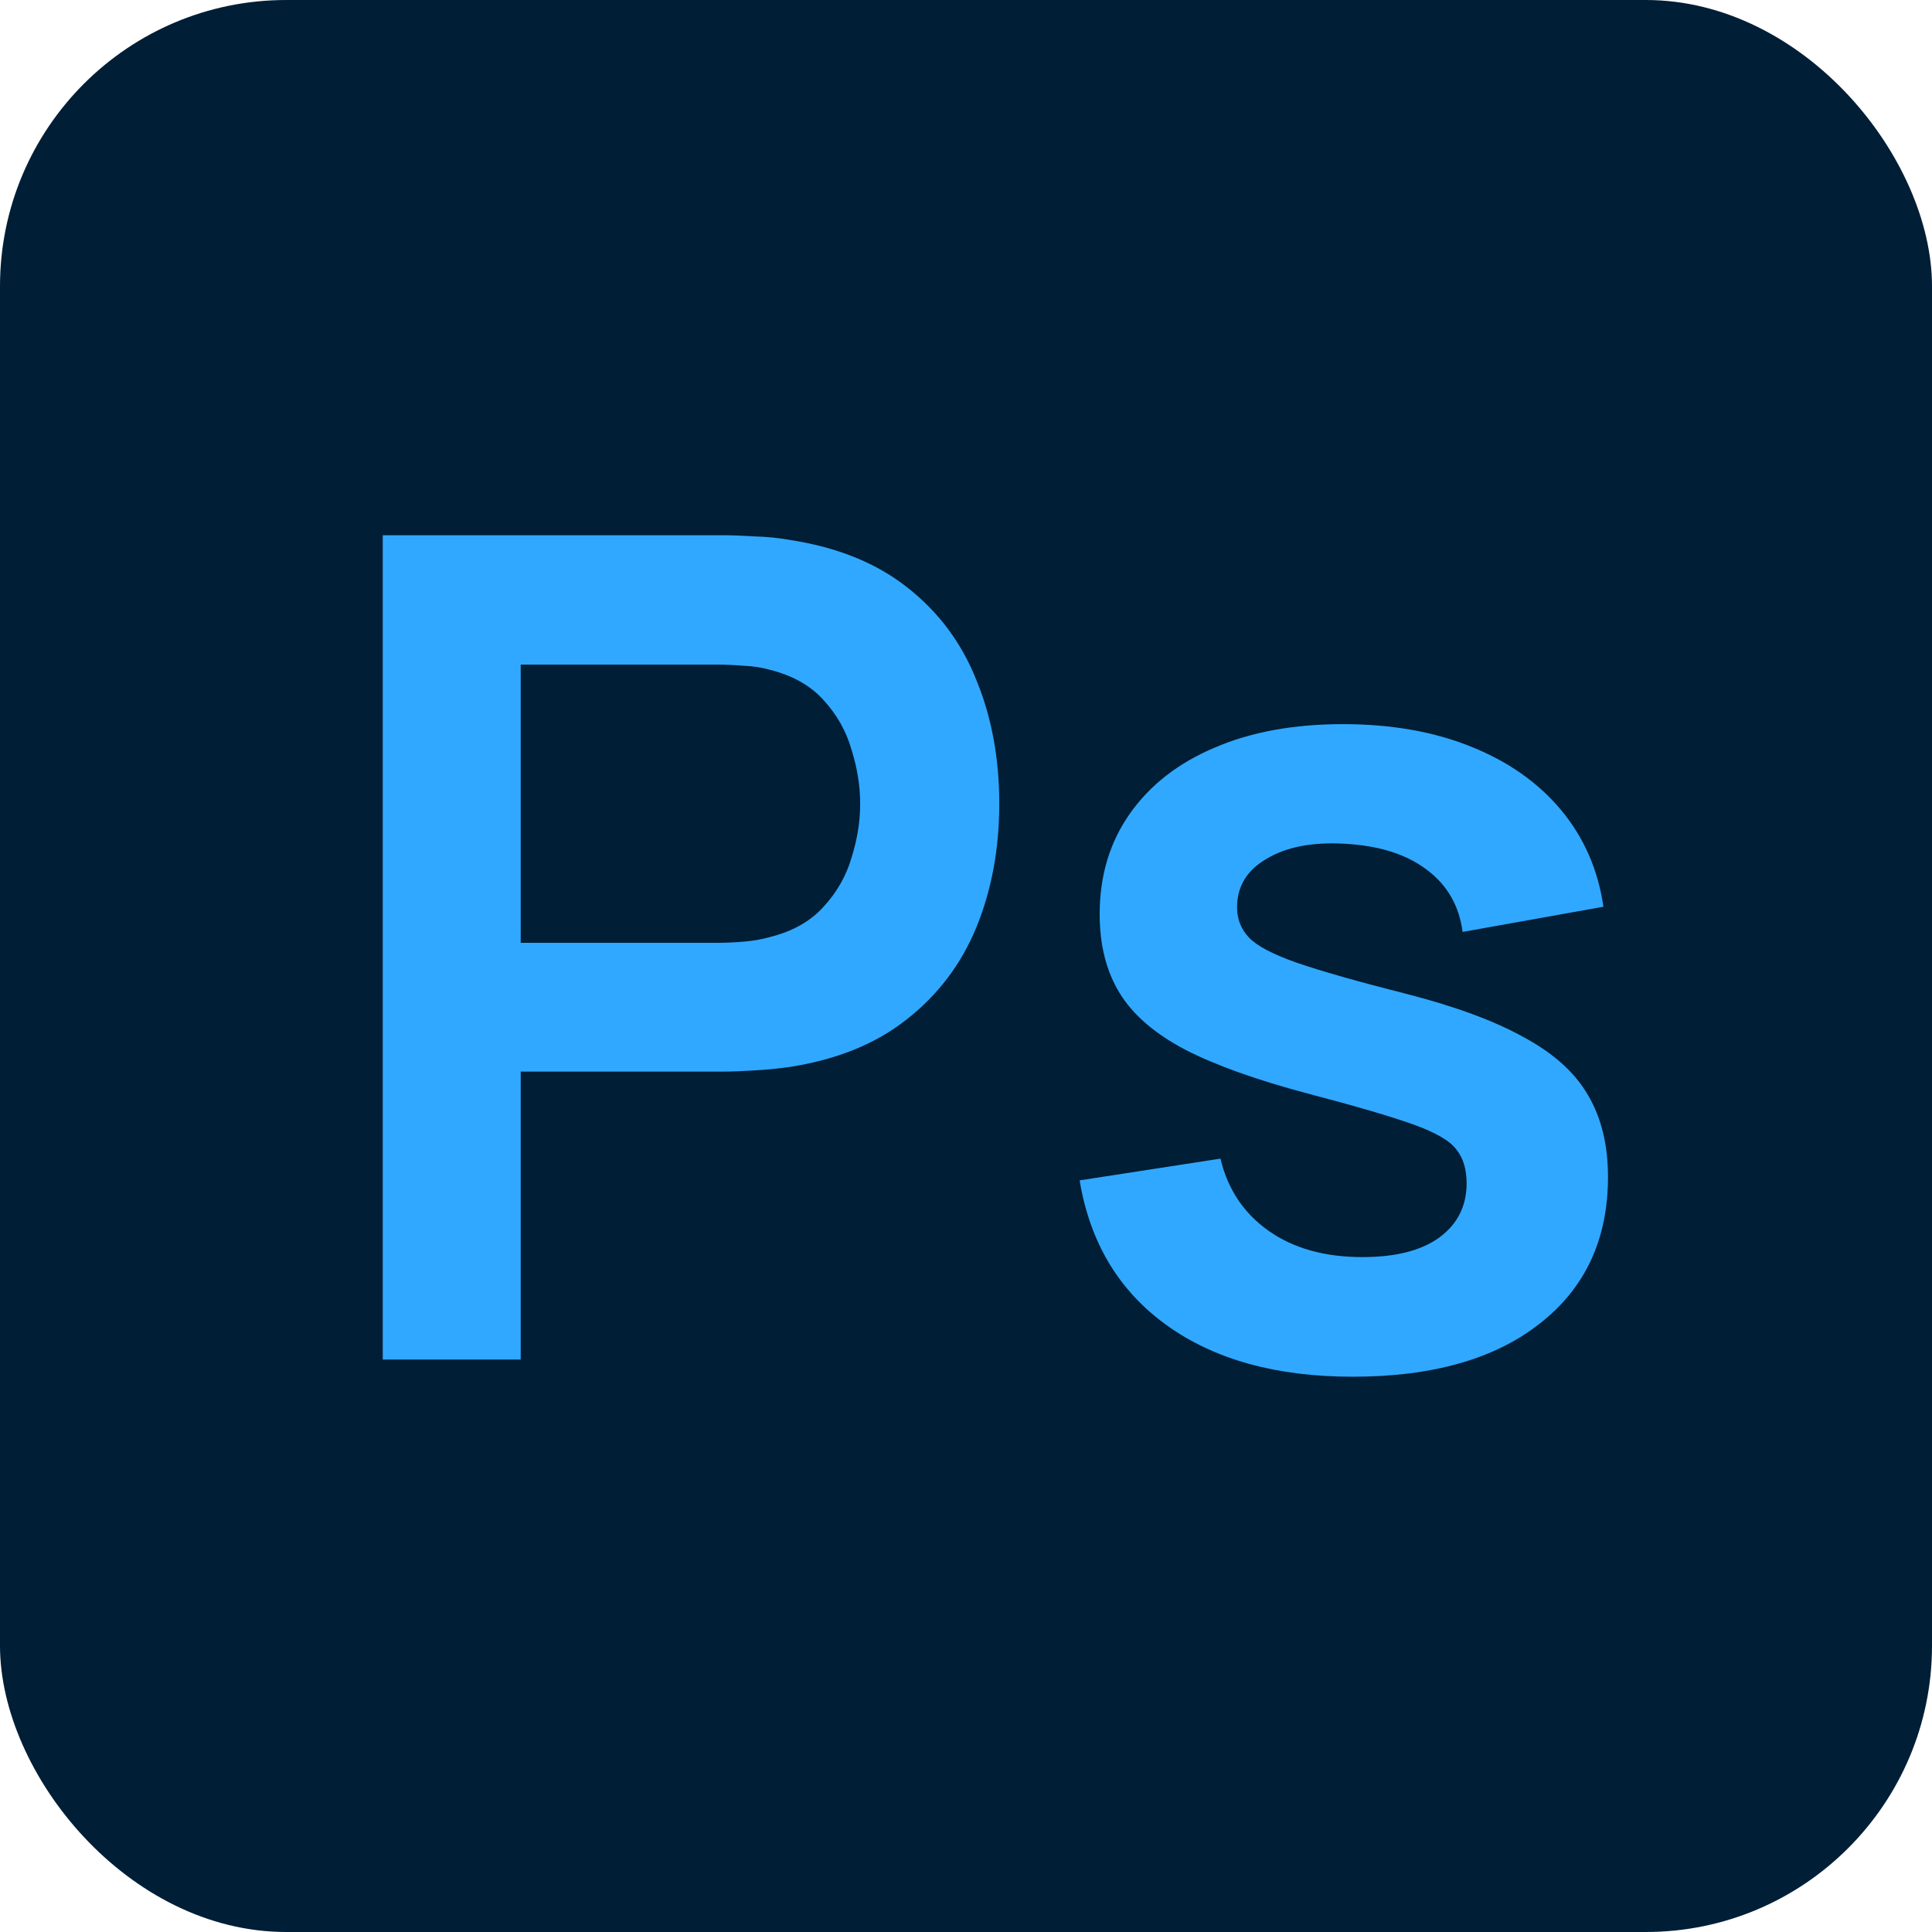 <svg width="81" height="81" viewBox="0 0 81 81" fill="none" xmlns="http://www.w3.org/2000/svg">
<rect width="81" height="81" rx="12" fill="#001E36"/>
<path d="M16.047 57V22.44H30.328C30.663 22.44 31.096 22.456 31.623 22.488C32.151 22.504 32.639 22.552 33.087 22.632C35.087 22.936 36.736 23.6 38.032 24.624C39.343 25.648 40.312 26.944 40.935 28.512C41.575 30.064 41.895 31.792 41.895 33.696C41.895 35.584 41.575 37.312 40.935 38.88C40.295 40.432 39.319 41.72 38.008 42.744C36.712 43.768 35.072 44.432 33.087 44.736C32.639 44.8 32.144 44.848 31.599 44.88C31.072 44.912 30.648 44.928 30.328 44.928H21.831V57H16.047ZM21.831 39.528H30.087C30.407 39.528 30.767 39.512 31.168 39.48C31.567 39.448 31.936 39.384 32.272 39.288C33.231 39.048 33.983 38.624 34.528 38.016C35.087 37.408 35.48 36.72 35.703 35.952C35.944 35.184 36.063 34.432 36.063 33.696C36.063 32.96 35.944 32.208 35.703 31.44C35.48 30.656 35.087 29.96 34.528 29.352C33.983 28.744 33.231 28.32 32.272 28.08C31.936 27.984 31.567 27.928 31.168 27.912C30.767 27.88 30.407 27.864 30.087 27.864H21.831V39.528ZM56.712 57.72C53.512 57.72 50.912 57 48.912 55.56C46.912 54.12 45.696 52.096 45.264 49.488L51.168 48.576C51.472 49.856 52.144 50.864 53.184 51.6C54.224 52.336 55.536 52.704 57.12 52.704C58.512 52.704 59.584 52.432 60.336 51.888C61.104 51.328 61.488 50.568 61.488 49.608C61.488 49.016 61.344 48.544 61.056 48.192C60.784 47.824 60.176 47.472 59.232 47.136C58.288 46.8 56.84 46.376 54.888 45.864C52.712 45.288 50.984 44.672 49.704 44.016C48.424 43.344 47.504 42.552 46.944 41.64C46.384 40.728 46.104 39.624 46.104 38.328C46.104 36.712 46.528 35.304 47.376 34.104C48.224 32.904 49.408 31.984 50.928 31.344C52.448 30.688 54.24 30.36 56.304 30.36C58.32 30.36 60.104 30.672 61.656 31.296C63.224 31.92 64.488 32.808 65.448 33.96C66.408 35.112 67 36.464 67.224 38.016L61.32 39.072C61.176 37.968 60.672 37.096 59.808 36.456C58.96 35.816 57.824 35.456 56.4 35.376C55.04 35.296 53.944 35.504 53.112 36C52.28 36.48 51.864 37.16 51.864 38.04C51.864 38.536 52.032 38.96 52.368 39.312C52.704 39.664 53.376 40.016 54.384 40.368C55.408 40.72 56.928 41.152 58.944 41.664C61.008 42.192 62.656 42.8 63.888 43.488C65.136 44.16 66.032 44.968 66.576 45.912C67.136 46.856 67.416 48 67.416 49.344C67.416 51.952 66.464 54 64.56 55.488C62.672 56.976 60.056 57.72 56.712 57.72Z" fill="#30A8FF"/>
</svg>
